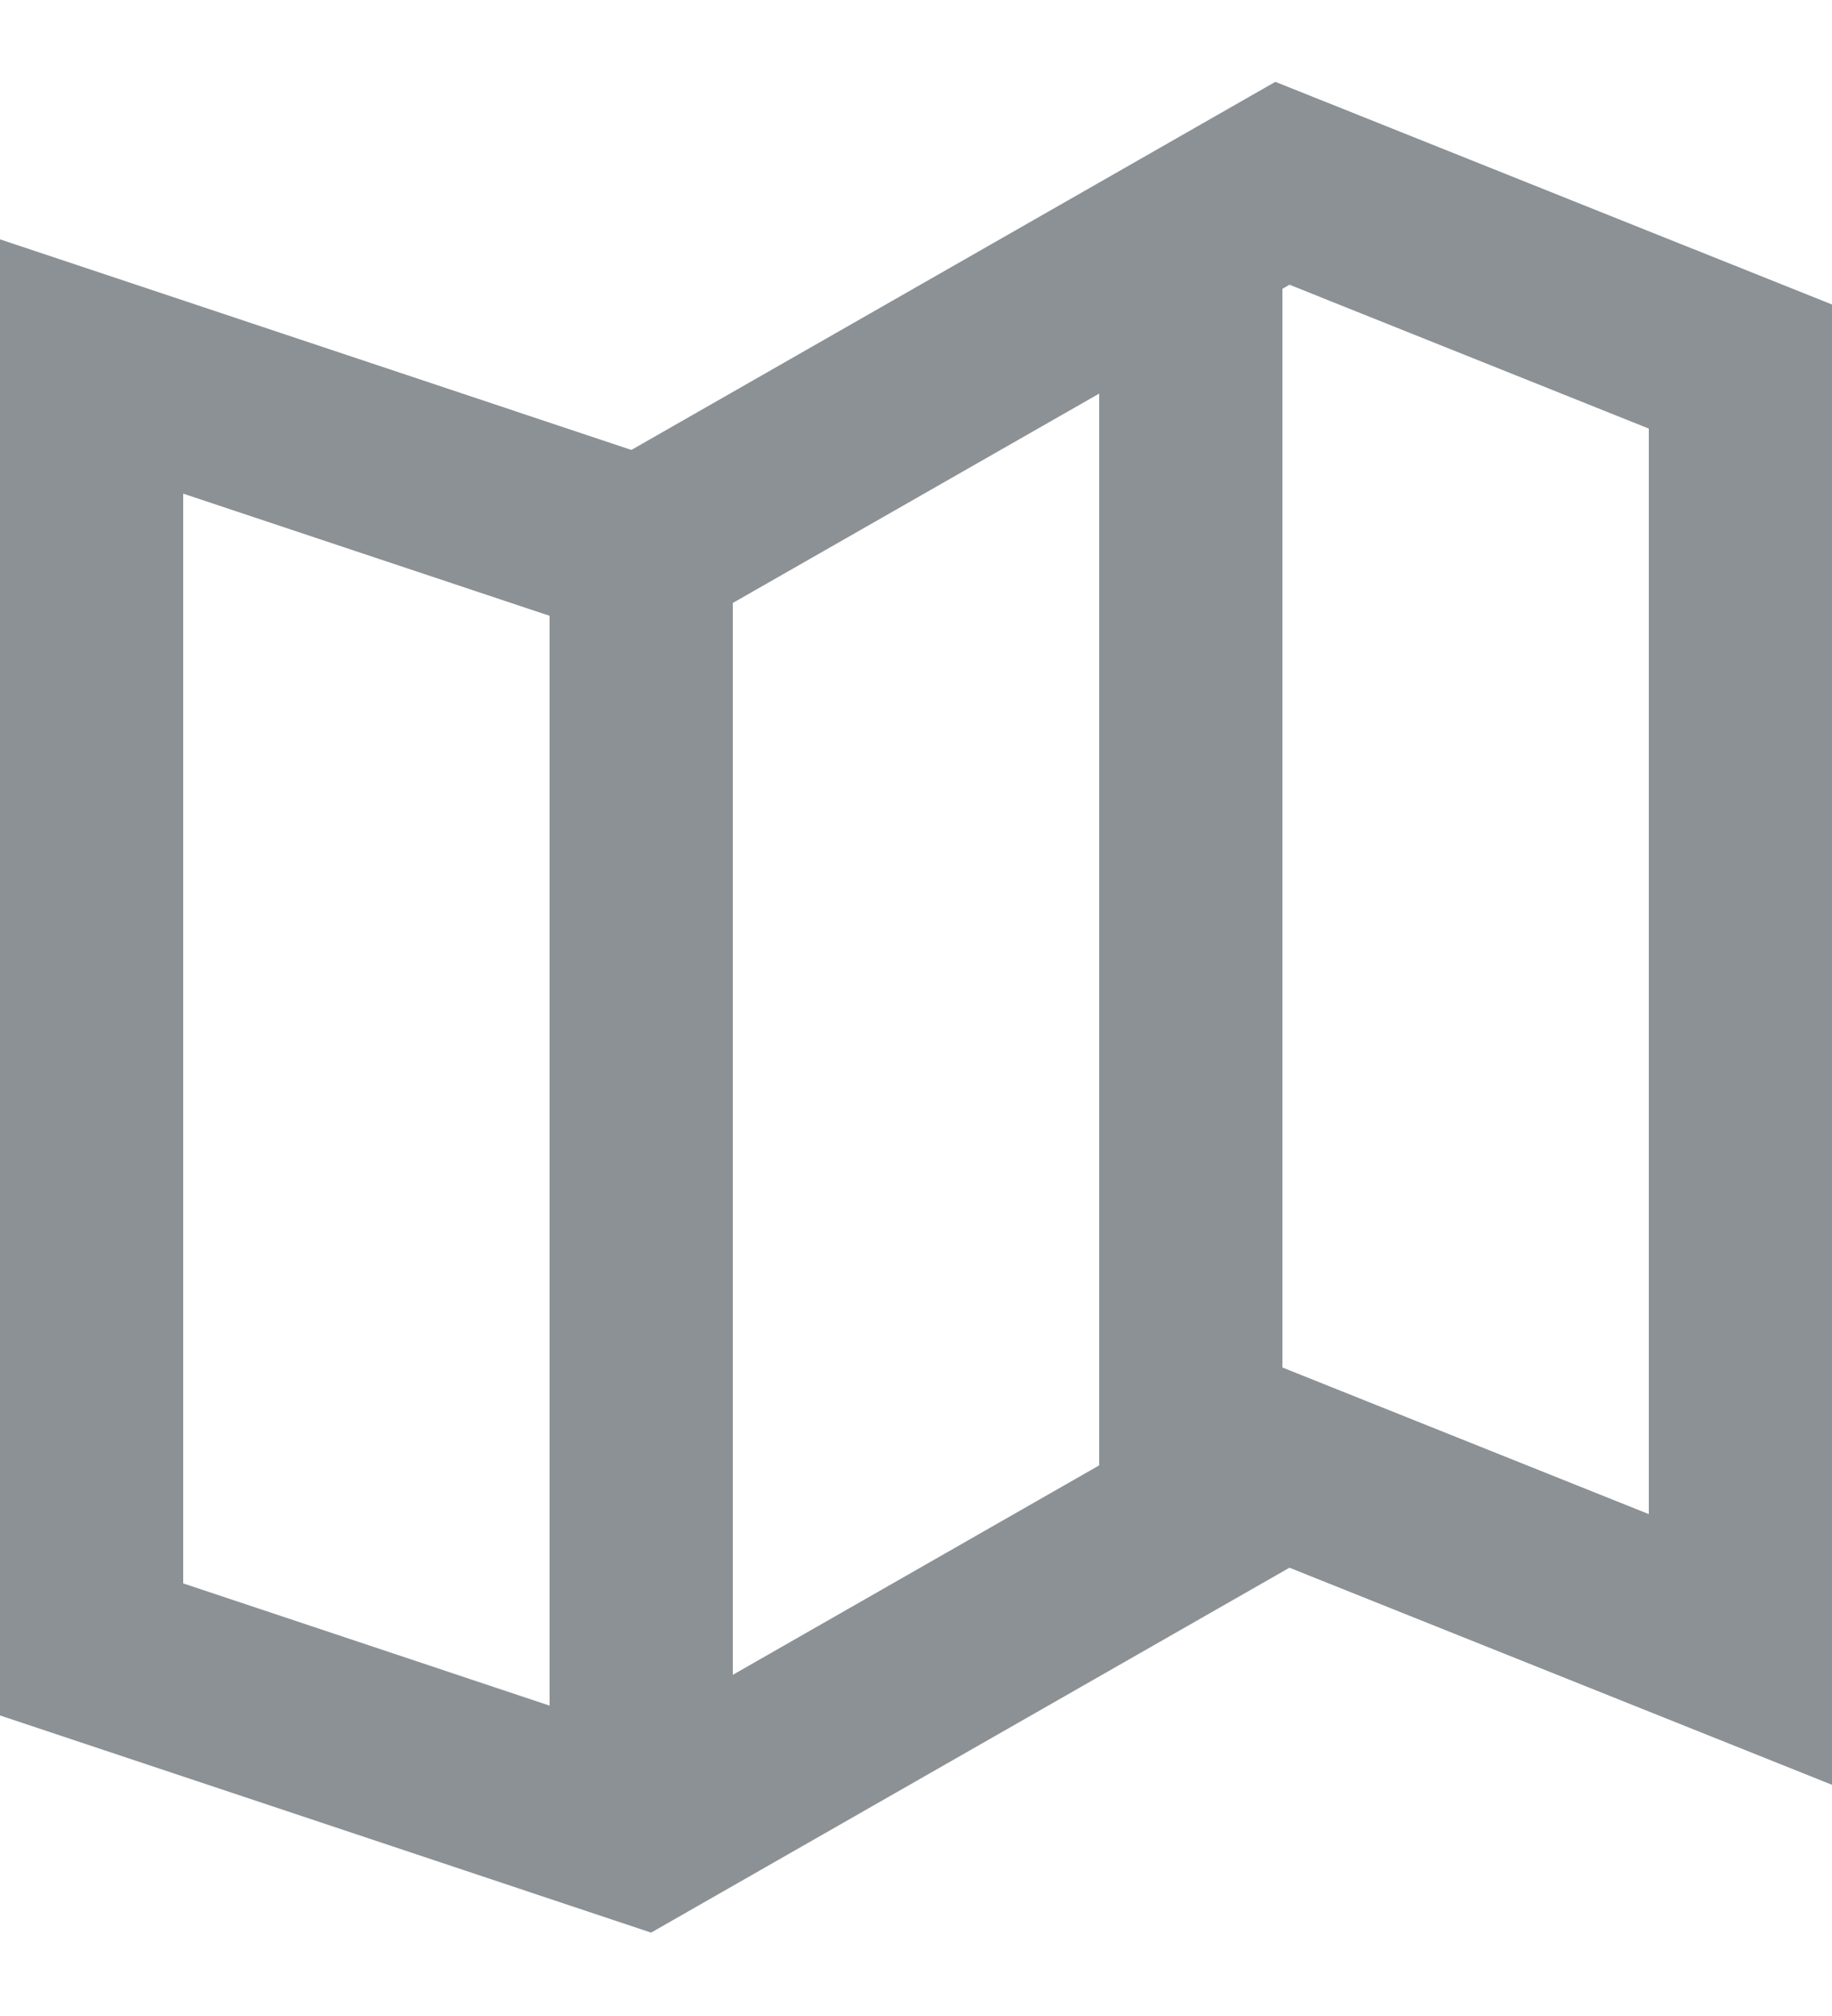 <svg width="20" height="22" fill="none" xmlns="http://www.w3.org/2000/svg"><path fill-rule="evenodd" clip-rule="evenodd" d="M0 18.72l7.108 2.37 6.969-3.982L20 19.477V3.323L13.923.893 6.893 4.91 0 2.612v16.109zm12-2.729l-4 2.286V6.58l4-2.285V15.99zm2-1.068l4 1.6V4.677l-3.923-1.57-.077.045v11.77zM2 17.279l4 1.334V6.72L2 5.387V17.28z" fill="#8B9195"/></svg>